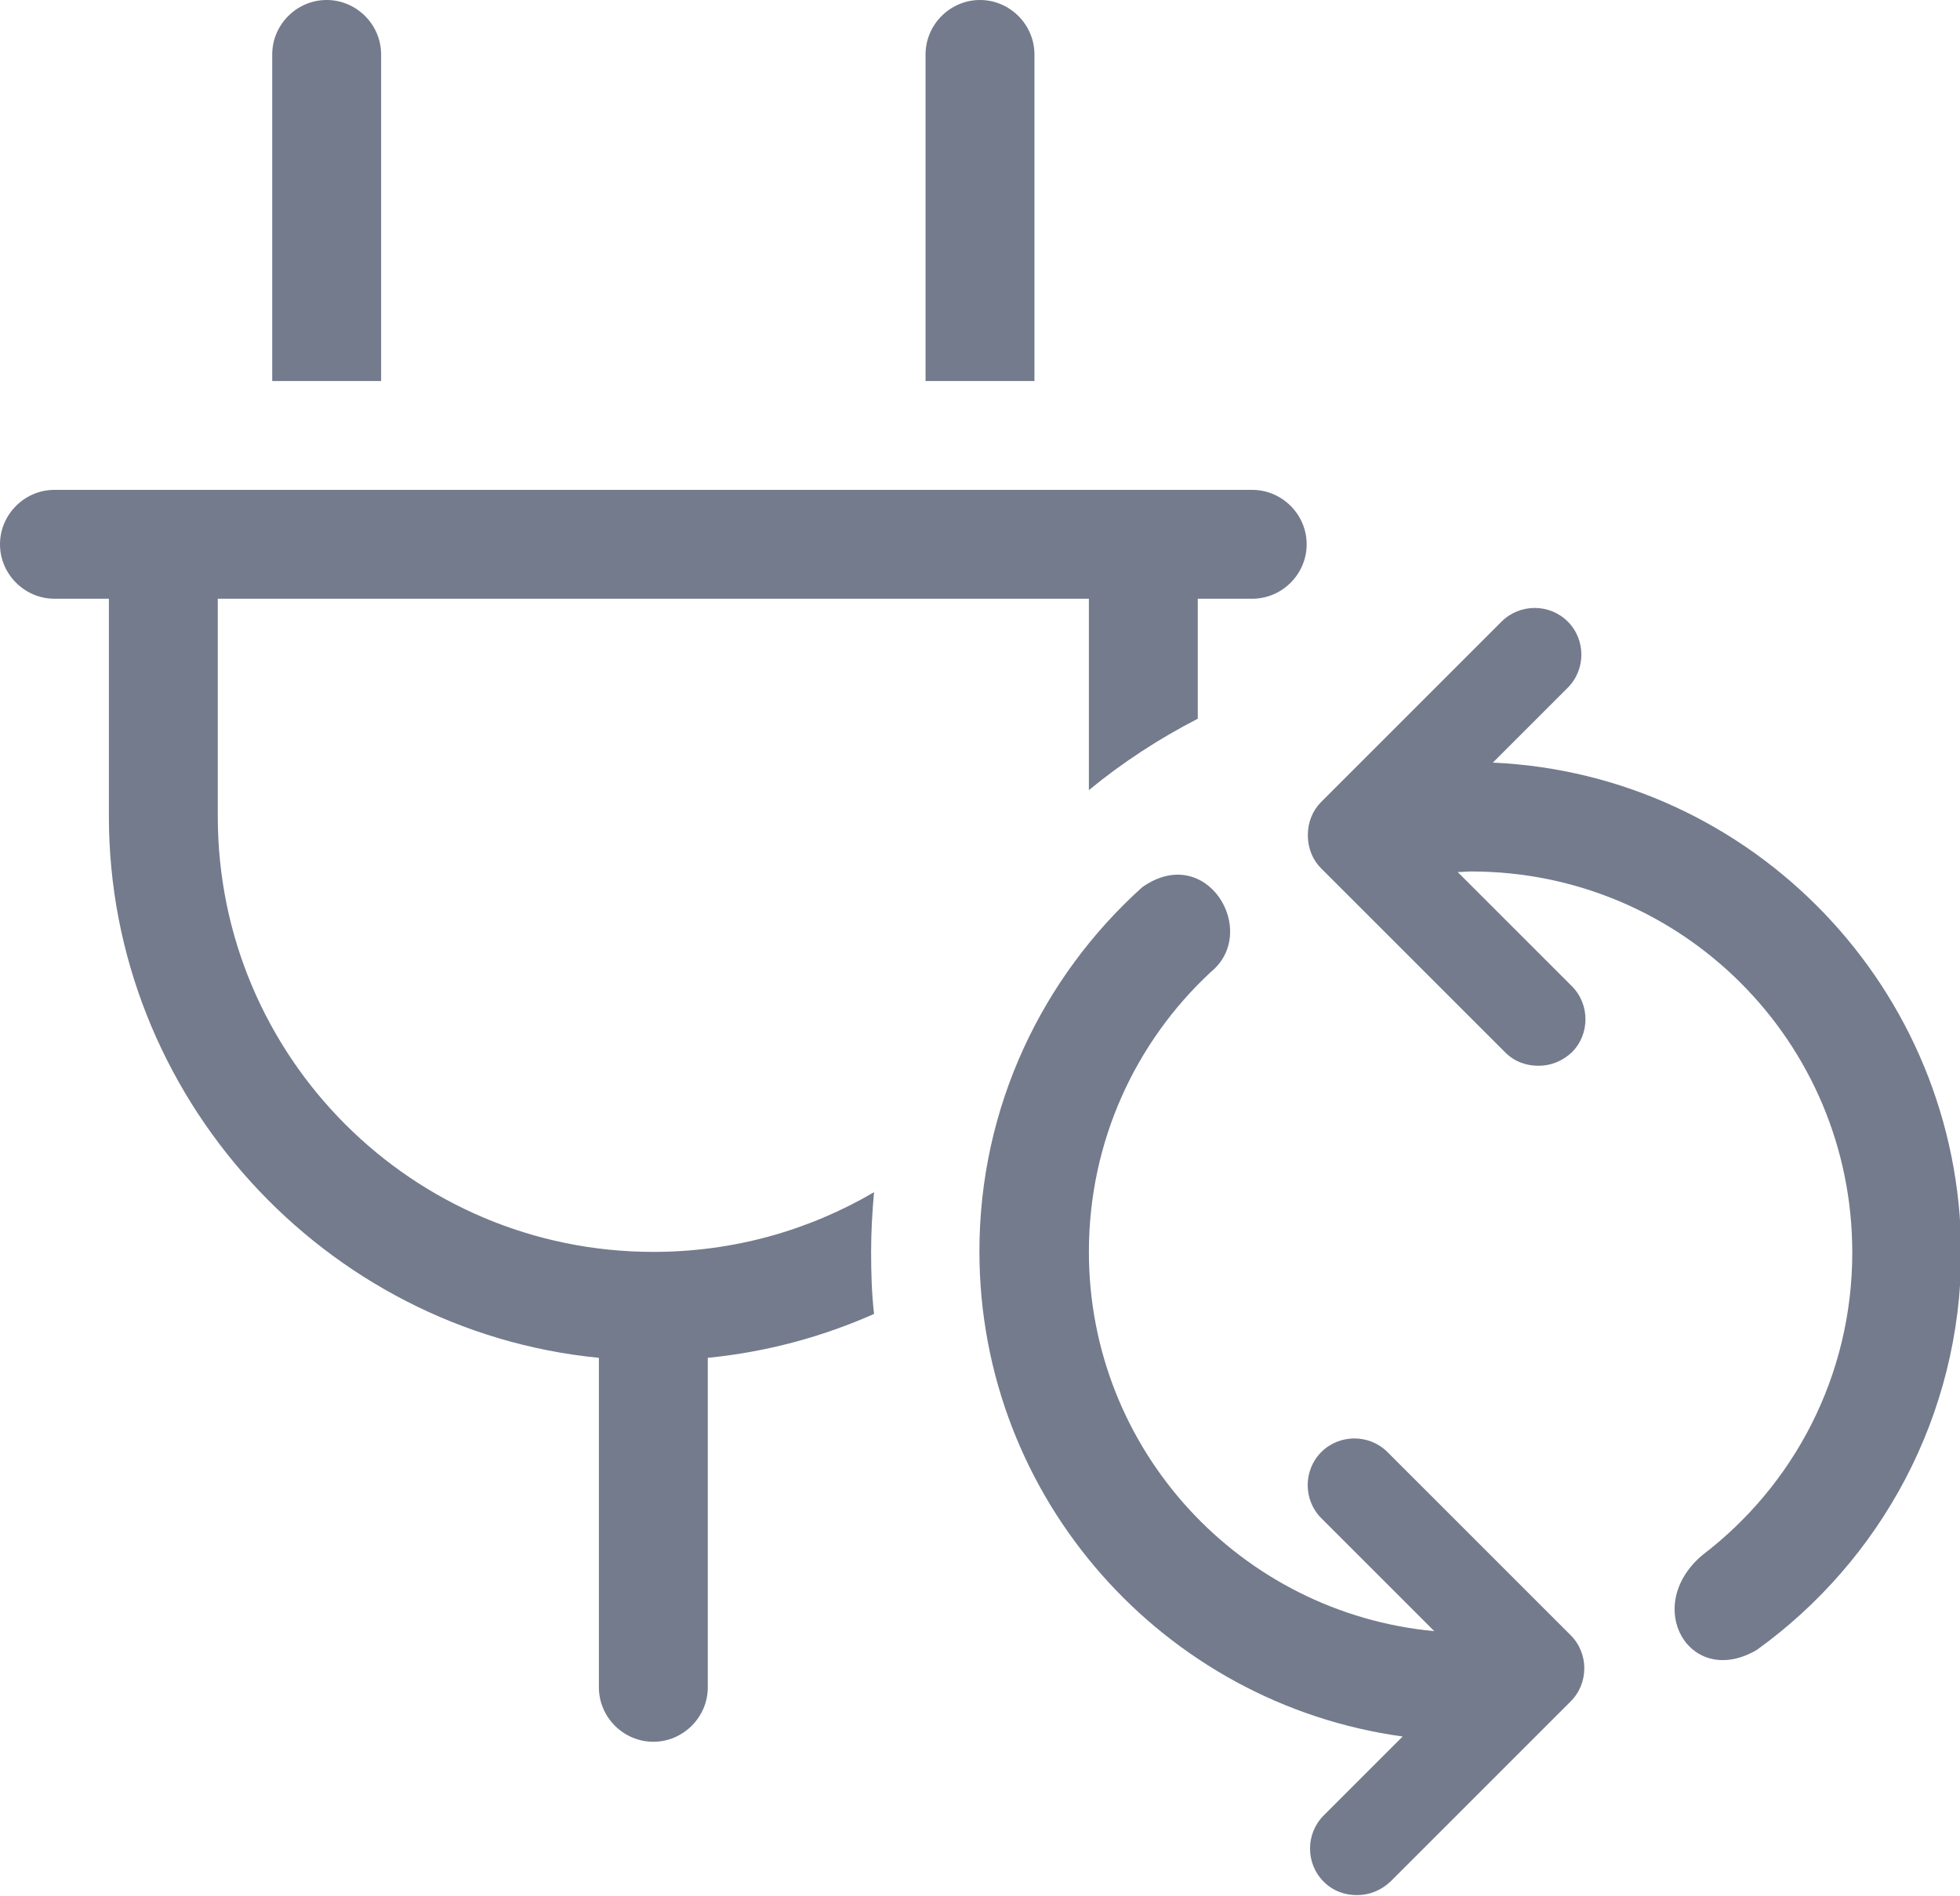 <?xml version="1.0" encoding="UTF-8"?>
<svg xmlns="http://www.w3.org/2000/svg" viewBox="0 0 334.8 324">
  <g fill="#737b8c">
    <path d="m65.1 9.3c0-5.1-4.2-9.3-9.3-9.3s-9.3 4.2-9.3 9.3v55.8h18.6z"></path>
    <path d="m176.7 9.3c0-5.1-4.2-9.3-9.3-9.3s-9.3 4.2-9.3 9.3v55.8h18.6z"></path>
    <path d="m255 130.3 12.8-12.8c3.1-3.1 3.1-8.2 0-11.3s-8.2-3.1-11.3 0l-30.8 30.8c-1.5 1.5-2.3 3.5-2.3 5.7s.8 4.2 2.3 5.7l31.4 31.4c1.6 1.6 3.6 2.3 5.7 2.3s4.1-.8 5.7-2.3c3.1-3.1 3.1-8.2 0-11.3l-19.5-19.5c.8 0 1.5-.1 2.3-.1 36 0 65.1 29.1 65.1 65.1 0 21.1-10 39.8-25.6 51.7-10.4 8.8-2.1 22.9 9.3 16.2 21.1-15.2 34.9-40 34.9-68-.2-44.9-35.6-81.6-80-83.6z"></path>
    <path d="m111.6 213.9c-41.1 0-74.4-33.3-74.4-74.4v-37.2h148.8v32.7c5.7-4.7 12-8.8 18.6-12.2v-20.5h9.3c5.1 0 9.3-4.2 9.3-9.3s-4.2-9.3-9.3-9.3h-204.6c-5.1 0-9.3 4.2-9.3 9.3s4.2 9.3 9.3 9.3h9.3v37.2c0 47.7 36.7 87.9 83.7 92.5v56.3c0 5.1 4.2 9.3 9.3 9.3s9.3-4.2 9.3-9.3v-56.3c10.1-1 19.6-3.6 28.4-7.5-.4-3.5-.5-7.2-.5-10.6s.2-6.9.5-10.2c-11.1 6.5-23.9 10.2-37.7 10.2z"></path>
    <path d="m237 248.1c-3.1-3.1-8.2-3.1-11.3 0s-3.1 8.2 0 11.3l19.3 19.3c-33.1-3.1-59-30.9-59-64.8 0-18.9 8-35.9 20.8-47.8 8.5-6.9-.7-22.3-11.7-14.5-17 15.3-27.8 37.5-27.8 62.2 0 42.3 31.5 77.3 72.3 82.9l-13.5 13.5c-3.1 3.1-3.1 8.2 0 11.3 1.6 1.6 3.6 2.3 5.7 2.3s4.1-.8 5.7-2.3l30.8-30.8c3.1-3.1 3.1-8.2 0-11.3z"></path>
  </g>
</svg>
